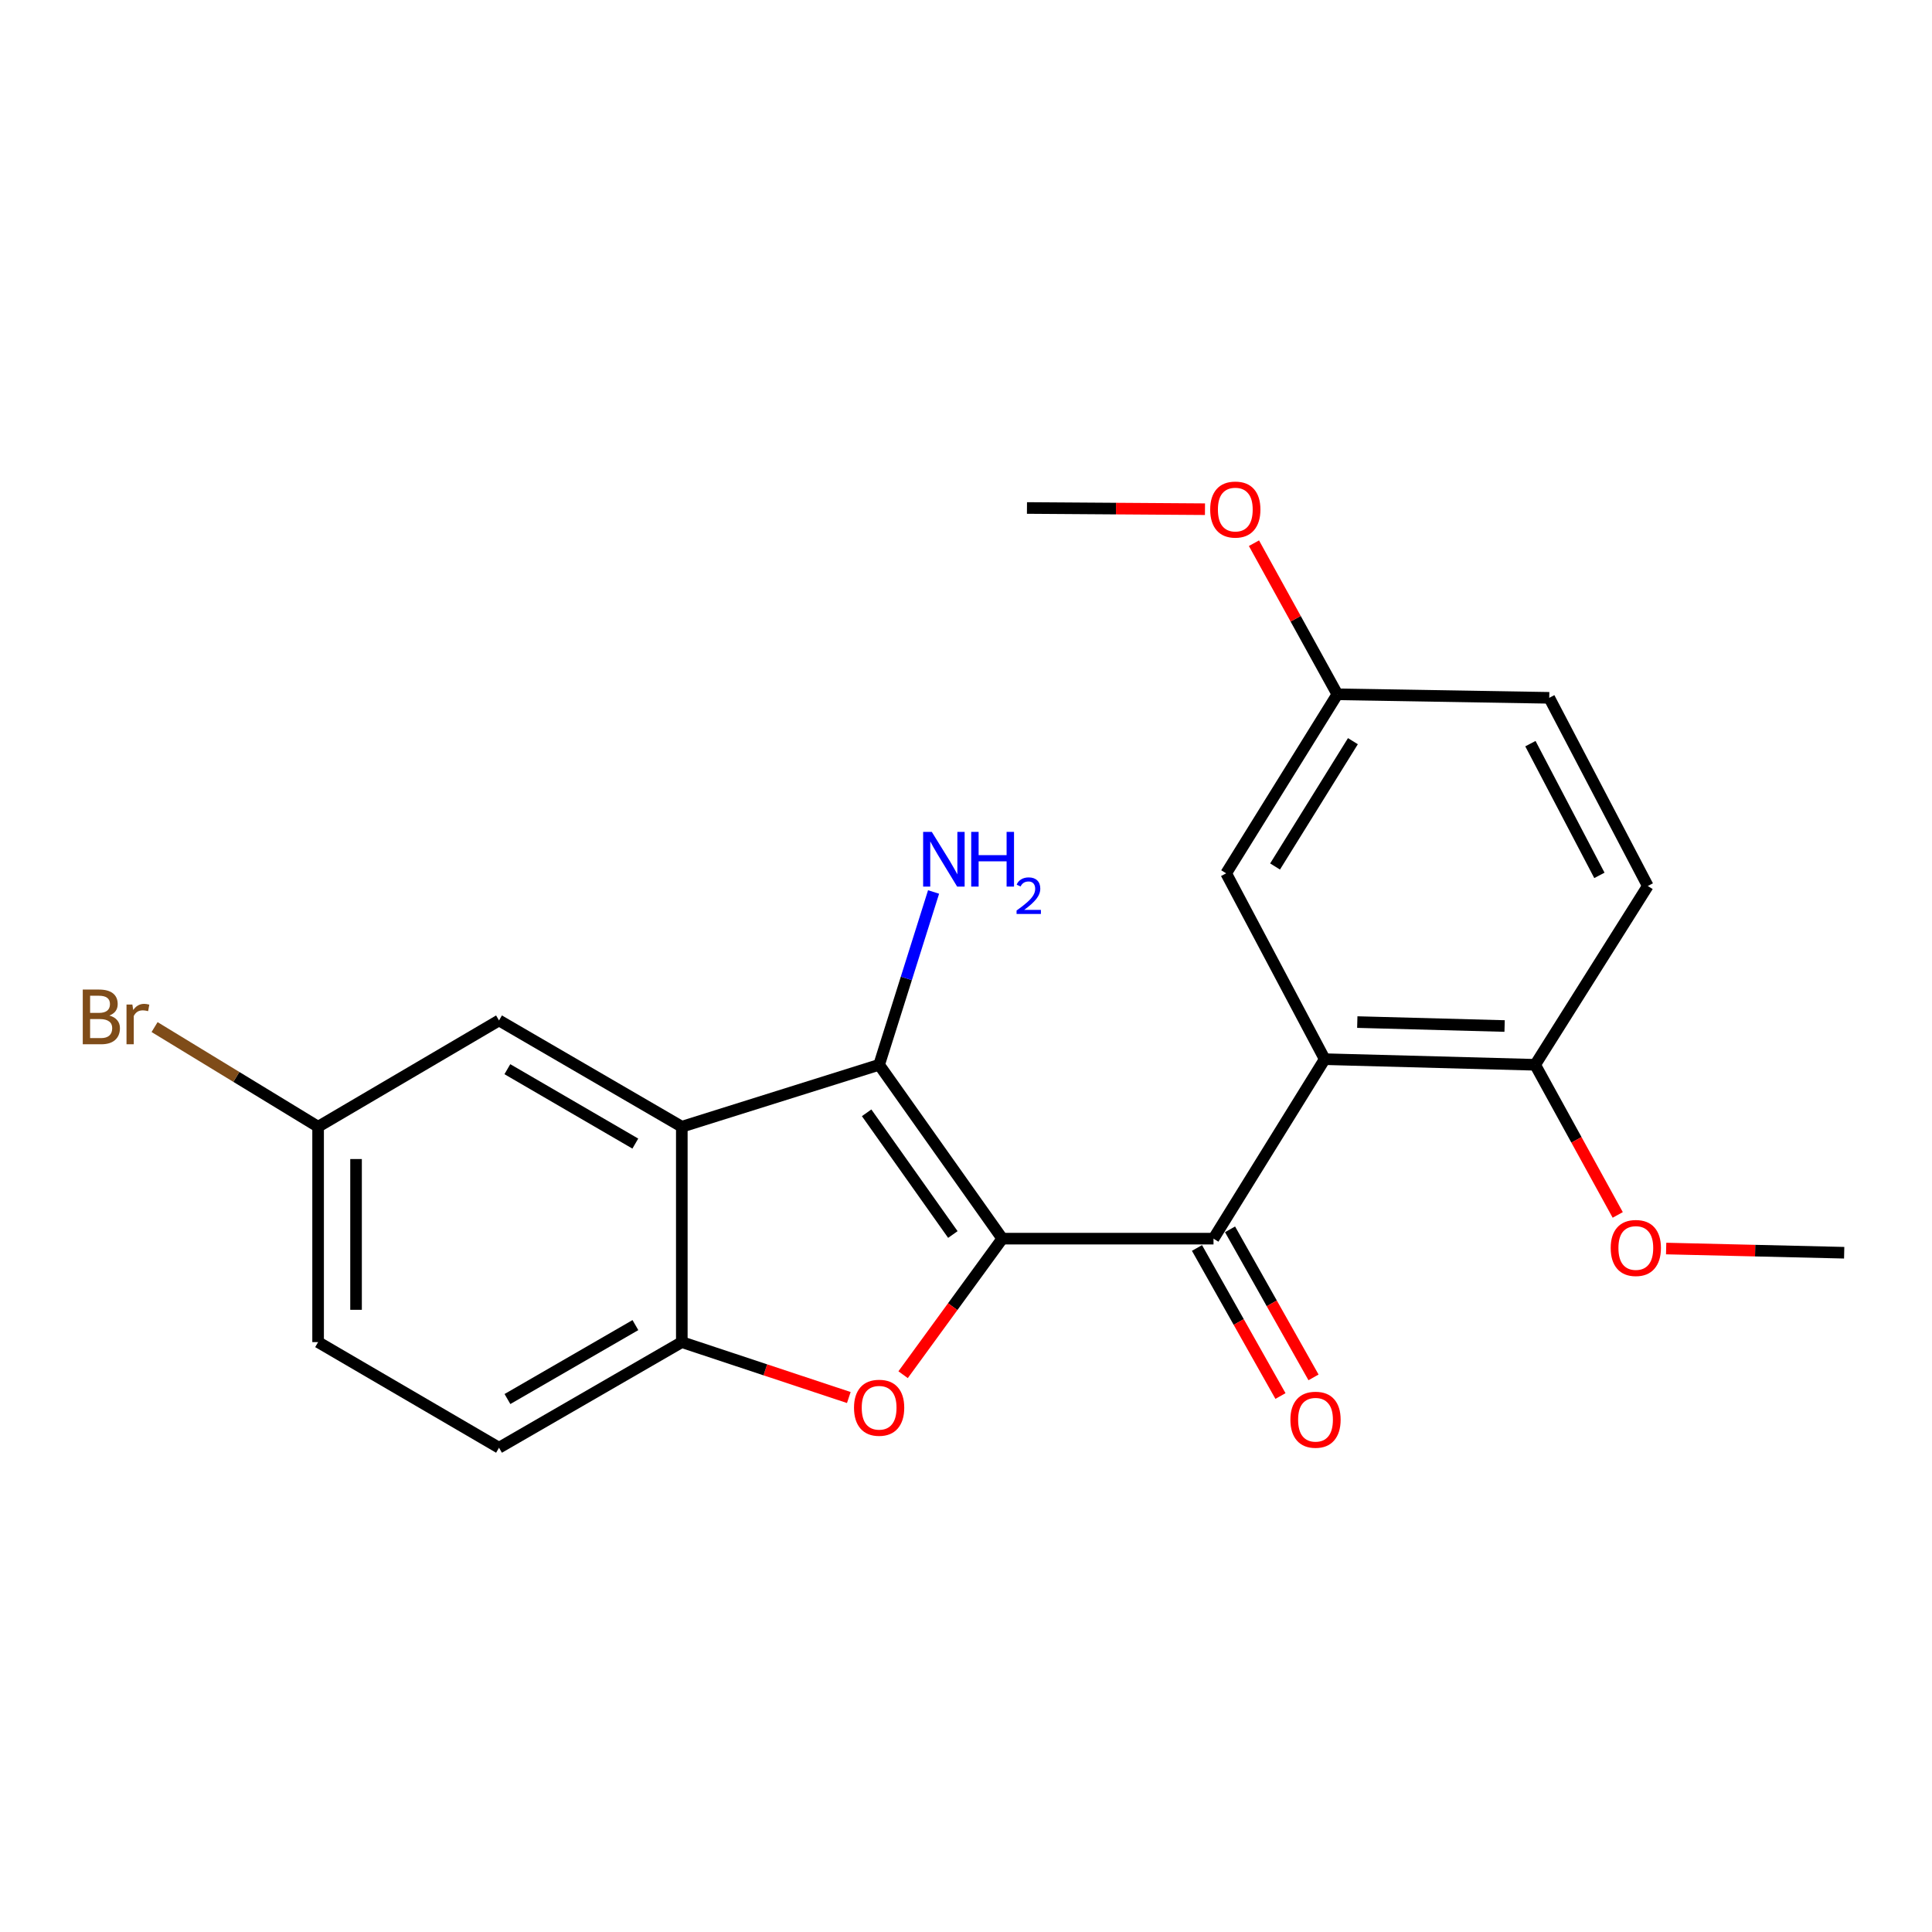 <?xml version='1.0' encoding='iso-8859-1'?>
<svg version='1.1' baseProfile='full'
              xmlns='http://www.w3.org/2000/svg'
                      xmlns:rdkit='http://www.rdkit.org/xml'
                      xmlns:xlink='http://www.w3.org/1999/xlink'
                  xml:space='preserve'
width='1000px' height='1000px' viewBox='0 0 1000 1000'>
<!-- END OF HEADER -->
<rect style='opacity:1.0;fill:#FFFFFF;stroke:none' width='1000' height='1000' x='0' y='0'> </rect>
<path class='bond-0' d='M 518.789,641.123 L 455.034,551.137' style='fill:none;fill-rule:evenodd;stroke:#000000;stroke-width:6px;stroke-linecap:butt;stroke-linejoin:miter;stroke-opacity:1' />
<path class='bond-0' d='M 493.2,638.979 L 448.571,575.989' style='fill:none;fill-rule:evenodd;stroke:#000000;stroke-width:6px;stroke-linecap:butt;stroke-linejoin:miter;stroke-opacity:1' />
<path class='bond-1' d='M 518.789,641.123 L 493.118,676.332' style='fill:none;fill-rule:evenodd;stroke:#000000;stroke-width:6px;stroke-linecap:butt;stroke-linejoin:miter;stroke-opacity:1' />
<path class='bond-1' d='M 493.118,676.332 L 467.447,711.541' style='fill:none;fill-rule:evenodd;stroke:#FF0000;stroke-width:6px;stroke-linecap:butt;stroke-linejoin:miter;stroke-opacity:1' />
<path class='bond-2' d='M 518.789,641.123 L 628.11,641.123' style='fill:none;fill-rule:evenodd;stroke:#000000;stroke-width:6px;stroke-linecap:butt;stroke-linejoin:miter;stroke-opacity:1' />
<path class='bond-3' d='M 455.034,551.137 L 352.904,583.194' style='fill:none;fill-rule:evenodd;stroke:#000000;stroke-width:6px;stroke-linecap:butt;stroke-linejoin:miter;stroke-opacity:1' />
<path class='bond-10' d='M 455.034,551.137 L 469.124,506.413' style='fill:none;fill-rule:evenodd;stroke:#000000;stroke-width:6px;stroke-linecap:butt;stroke-linejoin:miter;stroke-opacity:1' />
<path class='bond-10' d='M 469.124,506.413 L 483.214,461.689' style='fill:none;fill-rule:evenodd;stroke:#0000FF;stroke-width:6px;stroke-linecap:butt;stroke-linejoin:miter;stroke-opacity:1' />
<path class='bond-5' d='M 439.344,723.36 L 396.124,709.018' style='fill:none;fill-rule:evenodd;stroke:#FF0000;stroke-width:6px;stroke-linecap:butt;stroke-linejoin:miter;stroke-opacity:1' />
<path class='bond-5' d='M 396.124,709.018 L 352.904,694.676' style='fill:none;fill-rule:evenodd;stroke:#000000;stroke-width:6px;stroke-linecap:butt;stroke-linejoin:miter;stroke-opacity:1' />
<path class='bond-4' d='M 628.11,641.123 L 685.668,548.224' style='fill:none;fill-rule:evenodd;stroke:#000000;stroke-width:6px;stroke-linecap:butt;stroke-linejoin:miter;stroke-opacity:1' />
<path class='bond-9' d='M 619.556,645.946 L 641.161,684.263' style='fill:none;fill-rule:evenodd;stroke:#000000;stroke-width:6px;stroke-linecap:butt;stroke-linejoin:miter;stroke-opacity:1' />
<path class='bond-9' d='M 641.161,684.263 L 662.766,722.58' style='fill:none;fill-rule:evenodd;stroke:#FF0000;stroke-width:6px;stroke-linecap:butt;stroke-linejoin:miter;stroke-opacity:1' />
<path class='bond-9' d='M 636.664,636.3 L 658.269,674.617' style='fill:none;fill-rule:evenodd;stroke:#000000;stroke-width:6px;stroke-linecap:butt;stroke-linejoin:miter;stroke-opacity:1' />
<path class='bond-9' d='M 658.269,674.617 L 679.875,712.933' style='fill:none;fill-rule:evenodd;stroke:#FF0000;stroke-width:6px;stroke-linecap:butt;stroke-linejoin:miter;stroke-opacity:1' />
<path class='bond-7' d='M 352.904,583.194 L 258.291,528.179' style='fill:none;fill-rule:evenodd;stroke:#000000;stroke-width:6px;stroke-linecap:butt;stroke-linejoin:miter;stroke-opacity:1' />
<path class='bond-7' d='M 328.839,591.921 L 262.61,553.41' style='fill:none;fill-rule:evenodd;stroke:#000000;stroke-width:6px;stroke-linecap:butt;stroke-linejoin:miter;stroke-opacity:1' />
<path class='bond-22' d='M 352.904,583.194 L 352.904,694.676' style='fill:none;fill-rule:evenodd;stroke:#000000;stroke-width:6px;stroke-linecap:butt;stroke-linejoin:miter;stroke-opacity:1' />
<path class='bond-6' d='M 685.668,548.224 L 794.596,551.137' style='fill:none;fill-rule:evenodd;stroke:#000000;stroke-width:6px;stroke-linecap:butt;stroke-linejoin:miter;stroke-opacity:1' />
<path class='bond-6' d='M 702.532,529.027 L 778.782,531.066' style='fill:none;fill-rule:evenodd;stroke:#000000;stroke-width:6px;stroke-linecap:butt;stroke-linejoin:miter;stroke-opacity:1' />
<path class='bond-8' d='M 685.668,548.224 L 634.657,452.029' style='fill:none;fill-rule:evenodd;stroke:#000000;stroke-width:6px;stroke-linecap:butt;stroke-linejoin:miter;stroke-opacity:1' />
<path class='bond-11' d='M 352.904,694.676 L 258.291,749.342' style='fill:none;fill-rule:evenodd;stroke:#000000;stroke-width:6px;stroke-linecap:butt;stroke-linejoin:miter;stroke-opacity:1' />
<path class='bond-11' d='M 328.886,685.87 L 262.657,724.136' style='fill:none;fill-rule:evenodd;stroke:#000000;stroke-width:6px;stroke-linecap:butt;stroke-linejoin:miter;stroke-opacity:1' />
<path class='bond-12' d='M 794.596,551.137 L 852.895,458.587' style='fill:none;fill-rule:evenodd;stroke:#000000;stroke-width:6px;stroke-linecap:butt;stroke-linejoin:miter;stroke-opacity:1' />
<path class='bond-18' d='M 794.596,551.137 L 815.965,589.992' style='fill:none;fill-rule:evenodd;stroke:#000000;stroke-width:6px;stroke-linecap:butt;stroke-linejoin:miter;stroke-opacity:1' />
<path class='bond-18' d='M 815.965,589.992 L 837.335,628.846' style='fill:none;fill-rule:evenodd;stroke:#FF0000;stroke-width:6px;stroke-linecap:butt;stroke-linejoin:miter;stroke-opacity:1' />
<path class='bond-13' d='M 258.291,528.179 L 164.65,583.194' style='fill:none;fill-rule:evenodd;stroke:#000000;stroke-width:6px;stroke-linecap:butt;stroke-linejoin:miter;stroke-opacity:1' />
<path class='bond-14' d='M 634.657,452.029 L 692.214,359.37' style='fill:none;fill-rule:evenodd;stroke:#000000;stroke-width:6px;stroke-linecap:butt;stroke-linejoin:miter;stroke-opacity:1' />
<path class='bond-14' d='M 659.974,448.494 L 700.264,383.632' style='fill:none;fill-rule:evenodd;stroke:#000000;stroke-width:6px;stroke-linecap:butt;stroke-linejoin:miter;stroke-opacity:1' />
<path class='bond-15' d='M 258.291,749.342 L 164.65,694.676' style='fill:none;fill-rule:evenodd;stroke:#000000;stroke-width:6px;stroke-linecap:butt;stroke-linejoin:miter;stroke-opacity:1' />
<path class='bond-24' d='M 852.895,458.587 L 801.885,361.192' style='fill:none;fill-rule:evenodd;stroke:#000000;stroke-width:6px;stroke-linecap:butt;stroke-linejoin:miter;stroke-opacity:1' />
<path class='bond-24' d='M 827.845,453.09 L 792.138,384.914' style='fill:none;fill-rule:evenodd;stroke:#000000;stroke-width:6px;stroke-linecap:butt;stroke-linejoin:miter;stroke-opacity:1' />
<path class='bond-17' d='M 164.65,583.194 L 122.33,557.405' style='fill:none;fill-rule:evenodd;stroke:#000000;stroke-width:6px;stroke-linecap:butt;stroke-linejoin:miter;stroke-opacity:1' />
<path class='bond-17' d='M 122.33,557.405 L 80.01,531.617' style='fill:none;fill-rule:evenodd;stroke:#7F4C19;stroke-width:6px;stroke-linecap:butt;stroke-linejoin:miter;stroke-opacity:1' />
<path class='bond-23' d='M 164.65,583.194 L 164.65,694.676' style='fill:none;fill-rule:evenodd;stroke:#000000;stroke-width:6px;stroke-linecap:butt;stroke-linejoin:miter;stroke-opacity:1' />
<path class='bond-23' d='M 184.29,599.917 L 184.29,677.954' style='fill:none;fill-rule:evenodd;stroke:#000000;stroke-width:6px;stroke-linecap:butt;stroke-linejoin:miter;stroke-opacity:1' />
<path class='bond-16' d='M 692.214,359.37 L 801.885,361.192' style='fill:none;fill-rule:evenodd;stroke:#000000;stroke-width:6px;stroke-linecap:butt;stroke-linejoin:miter;stroke-opacity:1' />
<path class='bond-19' d='M 692.214,359.37 L 670.631,320.264' style='fill:none;fill-rule:evenodd;stroke:#000000;stroke-width:6px;stroke-linecap:butt;stroke-linejoin:miter;stroke-opacity:1' />
<path class='bond-19' d='M 670.631,320.264 L 649.047,281.159' style='fill:none;fill-rule:evenodd;stroke:#FF0000;stroke-width:6px;stroke-linecap:butt;stroke-linejoin:miter;stroke-opacity:1' />
<path class='bond-20' d='M 862.394,646.239 L 908.47,647.326' style='fill:none;fill-rule:evenodd;stroke:#FF0000;stroke-width:6px;stroke-linecap:butt;stroke-linejoin:miter;stroke-opacity:1' />
<path class='bond-20' d='M 908.47,647.326 L 954.545,648.412' style='fill:none;fill-rule:evenodd;stroke:#000000;stroke-width:6px;stroke-linecap:butt;stroke-linejoin:miter;stroke-opacity:1' />
<path class='bond-21' d='M 623.696,263.56 L 577.626,263.247' style='fill:none;fill-rule:evenodd;stroke:#FF0000;stroke-width:6px;stroke-linecap:butt;stroke-linejoin:miter;stroke-opacity:1' />
<path class='bond-21' d='M 577.626,263.247 L 531.555,262.935' style='fill:none;fill-rule:evenodd;stroke:#000000;stroke-width:6px;stroke-linecap:butt;stroke-linejoin:miter;stroke-opacity:1' />
<path  class='atom-2' d='M 442.034 728.647
Q 442.034 721.847, 445.394 718.047
Q 448.754 714.247, 455.034 714.247
Q 461.314 714.247, 464.674 718.047
Q 468.034 721.847, 468.034 728.647
Q 468.034 735.527, 464.634 739.447
Q 461.234 743.327, 455.034 743.327
Q 448.794 743.327, 445.394 739.447
Q 442.034 735.567, 442.034 728.647
M 455.034 740.127
Q 459.354 740.127, 461.674 737.247
Q 464.034 734.327, 464.034 728.647
Q 464.034 723.087, 461.674 720.287
Q 459.354 717.447, 455.034 717.447
Q 450.714 717.447, 448.354 720.247
Q 446.034 723.047, 446.034 728.647
Q 446.034 734.367, 448.354 737.247
Q 450.714 740.127, 455.034 740.127
' fill='#FF0000'/>
<path  class='atom-10' d='M 667.91 734.844
Q 667.91 728.044, 671.27 724.244
Q 674.63 720.444, 680.91 720.444
Q 687.19 720.444, 690.55 724.244
Q 693.91 728.044, 693.91 734.844
Q 693.91 741.724, 690.51 745.644
Q 687.11 749.524, 680.91 749.524
Q 674.67 749.524, 671.27 745.644
Q 667.91 741.764, 667.91 734.844
M 680.91 746.324
Q 685.23 746.324, 687.55 743.444
Q 689.91 740.524, 689.91 734.844
Q 689.91 729.284, 687.55 726.484
Q 685.23 723.644, 680.91 723.644
Q 676.59 723.644, 674.23 726.444
Q 671.91 729.244, 671.91 734.844
Q 671.91 740.564, 674.23 743.444
Q 676.59 746.324, 680.91 746.324
' fill='#FF0000'/>
<path  class='atom-11' d='M 482.294 430.58
L 491.574 445.58
Q 492.494 447.06, 493.974 449.74
Q 495.454 452.42, 495.534 452.58
L 495.534 430.58
L 499.294 430.58
L 499.294 458.9
L 495.414 458.9
L 485.454 442.5
Q 484.294 440.58, 483.054 438.38
Q 481.854 436.18, 481.494 435.5
L 481.494 458.9
L 477.814 458.9
L 477.814 430.58
L 482.294 430.58
' fill='#0000FF'/>
<path  class='atom-11' d='M 502.694 430.58
L 506.534 430.58
L 506.534 442.62
L 521.014 442.62
L 521.014 430.58
L 524.854 430.58
L 524.854 458.9
L 521.014 458.9
L 521.014 445.82
L 506.534 445.82
L 506.534 458.9
L 502.694 458.9
L 502.694 430.58
' fill='#0000FF'/>
<path  class='atom-11' d='M 526.227 457.907
Q 526.913 456.138, 528.55 455.161
Q 530.187 454.158, 532.457 454.158
Q 535.282 454.158, 536.866 455.689
Q 538.45 457.22, 538.45 459.939
Q 538.45 462.711, 536.391 465.299
Q 534.358 467.886, 530.134 470.948
L 538.767 470.948
L 538.767 473.06
L 526.174 473.06
L 526.174 471.291
Q 529.659 468.81, 531.718 466.962
Q 533.803 465.114, 534.807 463.451
Q 535.81 461.787, 535.81 460.071
Q 535.81 458.276, 534.912 457.273
Q 534.015 456.27, 532.457 456.27
Q 530.952 456.27, 529.949 456.877
Q 528.946 457.484, 528.233 458.831
L 526.227 457.907
' fill='#0000FF'/>
<path  class='atom-18' d='M 56.599 525.637
Q 59.319 526.397, 60.679 528.077
Q 62.08 529.717, 62.08 532.157
Q 62.08 536.077, 59.559 538.317
Q 57.08 540.517, 52.359 540.517
L 42.84 540.517
L 42.84 512.197
L 51.2 512.197
Q 56.039 512.197, 58.48 514.157
Q 60.919 516.117, 60.919 519.717
Q 60.919 523.997, 56.599 525.637
M 46.639 515.397
L 46.639 524.277
L 51.2 524.277
Q 53.999 524.277, 55.44 523.157
Q 56.919 521.997, 56.919 519.717
Q 56.919 515.397, 51.2 515.397
L 46.639 515.397
M 52.359 537.317
Q 55.12 537.317, 56.599 535.997
Q 58.08 534.677, 58.08 532.157
Q 58.08 529.837, 56.44 528.677
Q 54.84 527.477, 51.76 527.477
L 46.639 527.477
L 46.639 537.317
L 52.359 537.317
' fill='#7F4C19'/>
<path  class='atom-18' d='M 68.519 519.957
L 68.96 522.797
Q 71.12 519.597, 74.639 519.597
Q 75.76 519.597, 77.279 519.997
L 76.68 523.357
Q 74.96 522.957, 73.999 522.957
Q 72.32 522.957, 71.2 523.637
Q 70.12 524.277, 69.24 525.837
L 69.24 540.517
L 65.48 540.517
L 65.48 519.957
L 68.519 519.957
' fill='#7F4C19'/>
<path  class='atom-19' d='M 833.698 645.949
Q 833.698 639.149, 837.058 635.349
Q 840.418 631.549, 846.698 631.549
Q 852.978 631.549, 856.338 635.349
Q 859.698 639.149, 859.698 645.949
Q 859.698 652.829, 856.298 656.749
Q 852.898 660.629, 846.698 660.629
Q 840.458 660.629, 837.058 656.749
Q 833.698 652.869, 833.698 645.949
M 846.698 657.429
Q 851.018 657.429, 853.338 654.549
Q 855.698 651.629, 855.698 645.949
Q 855.698 640.389, 853.338 637.589
Q 851.018 634.749, 846.698 634.749
Q 842.378 634.749, 840.018 637.549
Q 837.698 640.349, 837.698 645.949
Q 837.698 651.669, 840.018 654.549
Q 842.378 657.429, 846.698 657.429
' fill='#FF0000'/>
<path  class='atom-20' d='M 626.392 263.746
Q 626.392 256.946, 629.752 253.146
Q 633.112 249.346, 639.392 249.346
Q 645.672 249.346, 649.032 253.146
Q 652.392 256.946, 652.392 263.746
Q 652.392 270.626, 648.992 274.546
Q 645.592 278.426, 639.392 278.426
Q 633.152 278.426, 629.752 274.546
Q 626.392 270.666, 626.392 263.746
M 639.392 275.226
Q 643.712 275.226, 646.032 272.346
Q 648.392 269.426, 648.392 263.746
Q 648.392 258.186, 646.032 255.386
Q 643.712 252.546, 639.392 252.546
Q 635.072 252.546, 632.712 255.346
Q 630.392 258.146, 630.392 263.746
Q 630.392 269.466, 632.712 272.346
Q 635.072 275.226, 639.392 275.226
' fill='#FF0000'/>
</svg>
